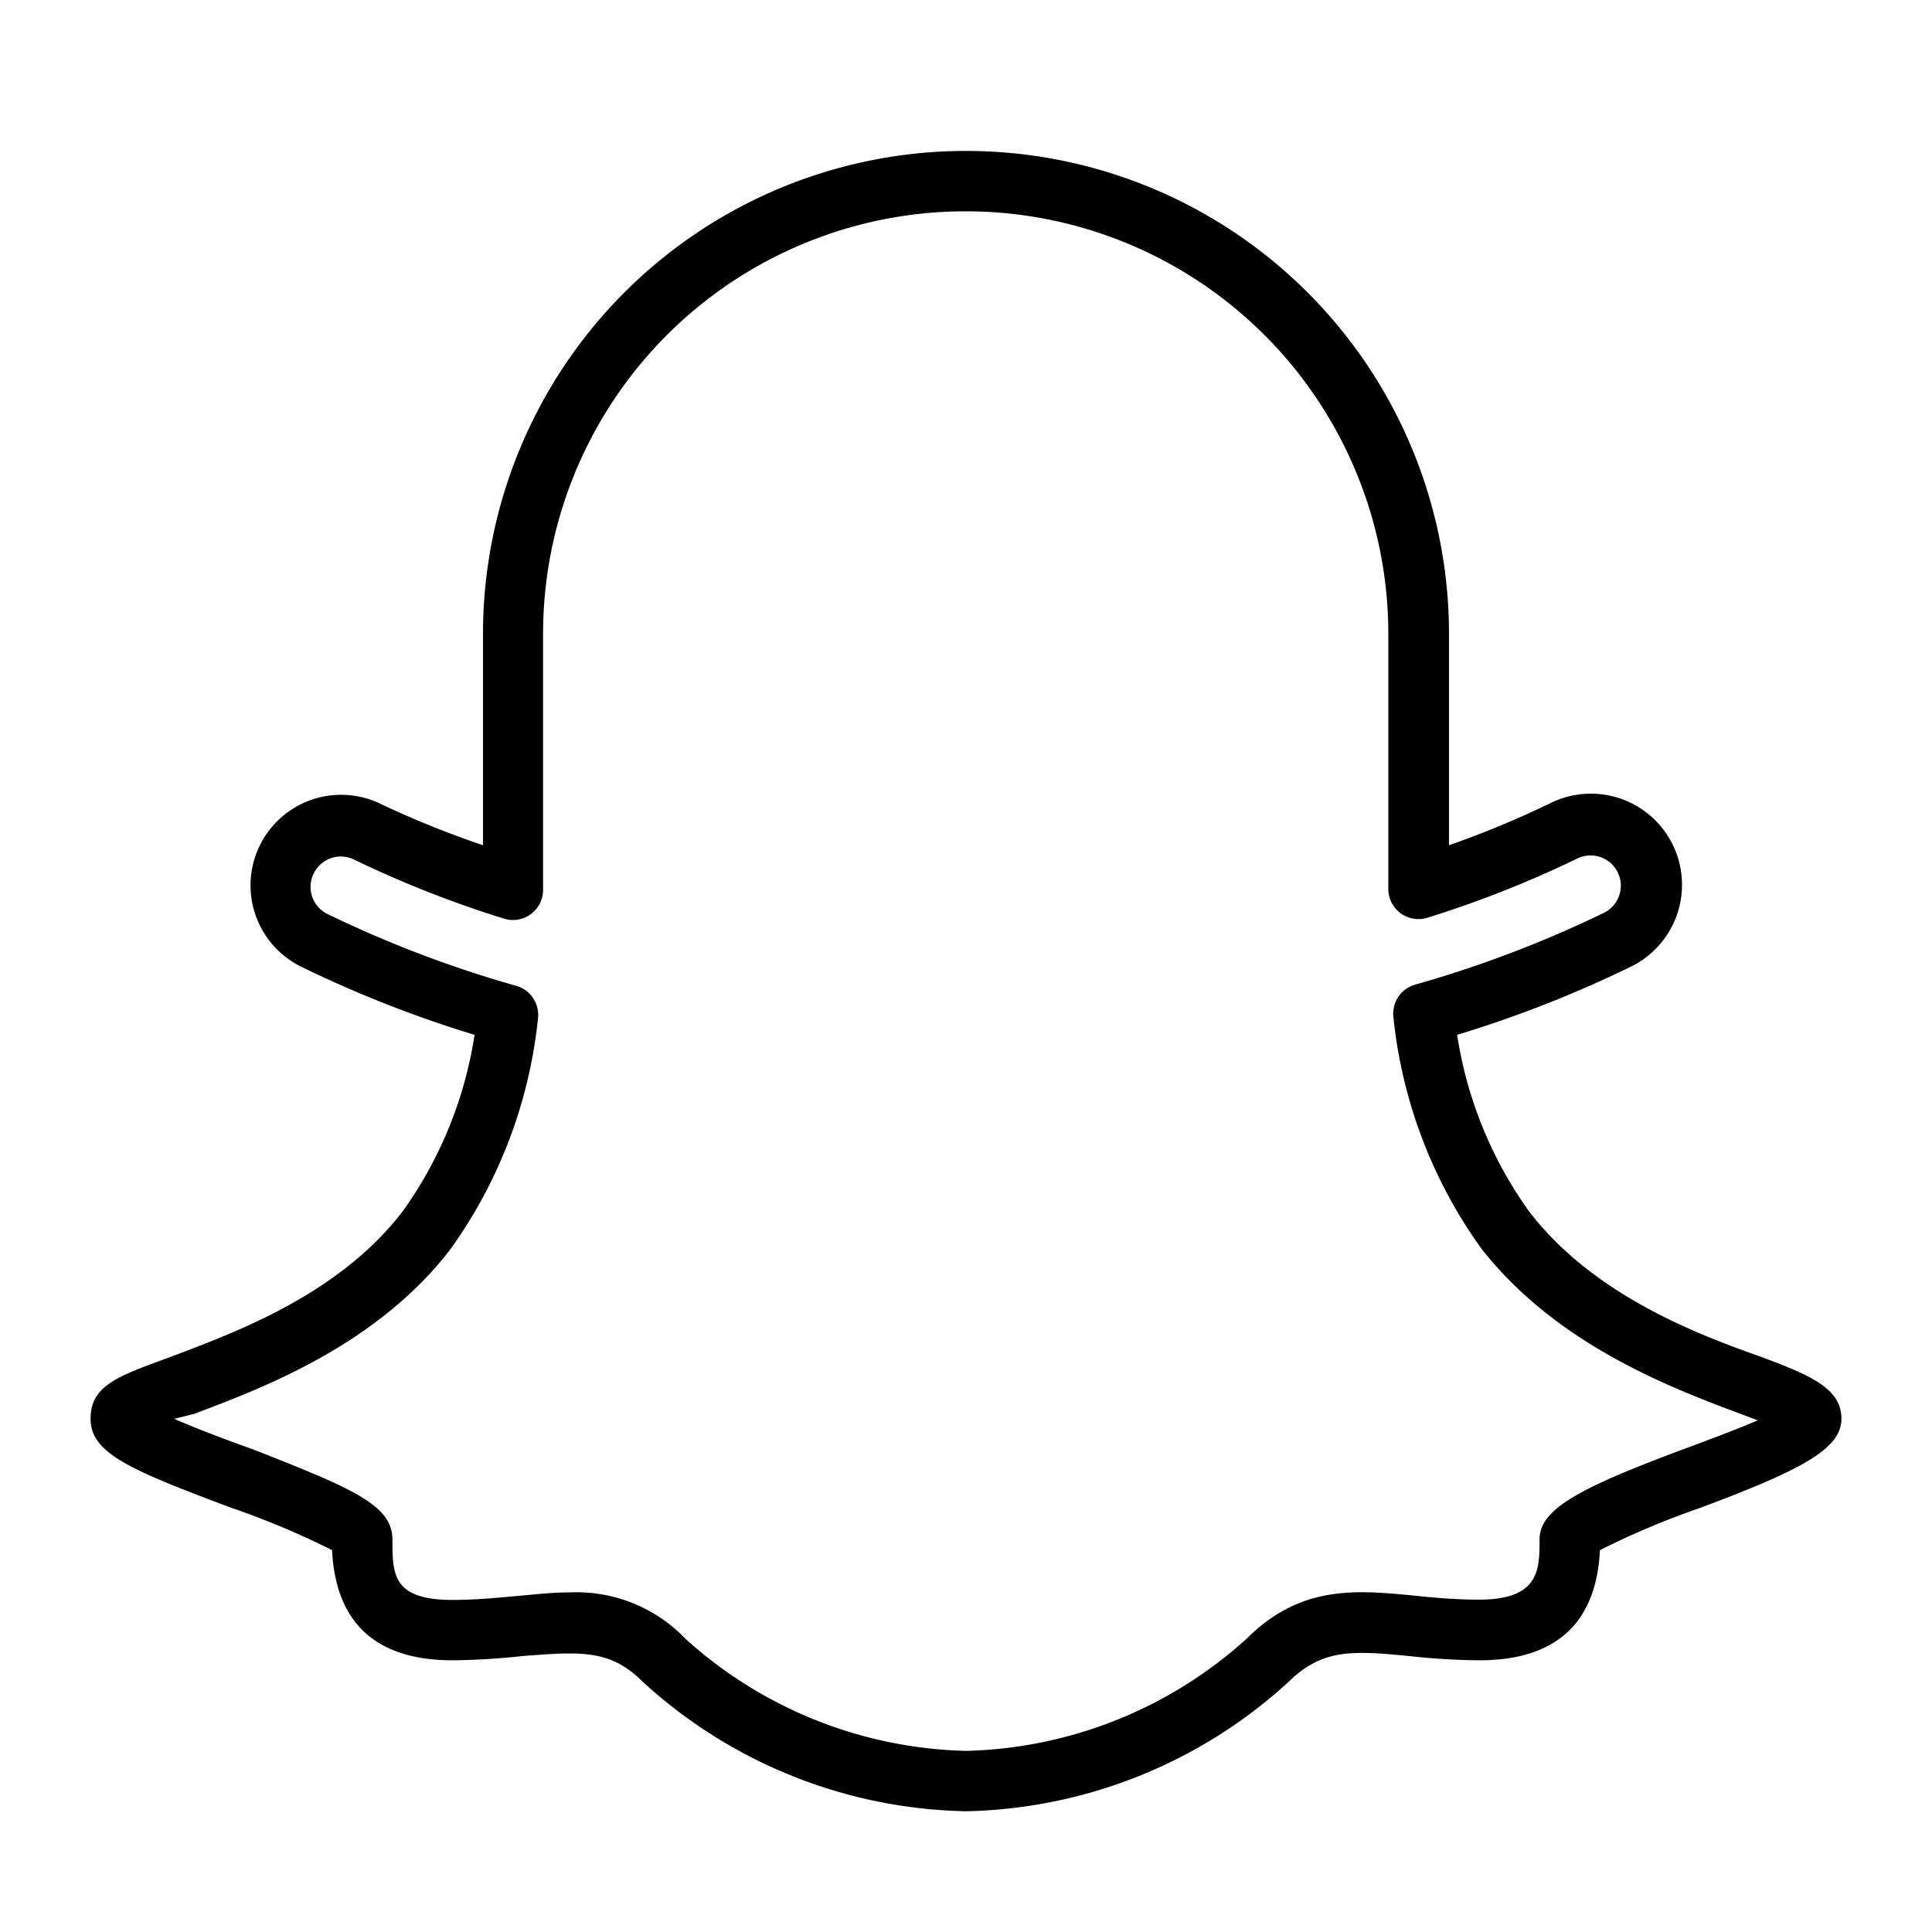 <?xml version="1.0" ?>
<svg fill="#000000" width="800px" height="800px" viewBox="0 0 64 64" xmlns="http://www.w3.org/2000/svg"><title/><path d="M32,60a16.3,16.3,0,0,1-10.71-4.29c-1.08-1.08-2.05-1-4-.85A23,23,0,0,1,15,55c-2.54,0-3.88-1.23-4-3.65a27,27,0,0,0-3.36-1.41C4.34,48.7,3,48.15,3,47s1-1.44,2.73-2.08c2.19-.83,5.51-2.07,7.6-4.78a13.53,13.53,0,0,0,2.39-5.86A38.77,38.77,0,0,1,9.93,32a3,3,0,0,1,2.74-5.34A32,32,0,0,0,16,28V21a16,16,0,0,1,32,0v7a32.14,32.14,0,0,0,3.33-1.38A3,3,0,0,1,54.07,32a38.77,38.77,0,0,1-5.8,2.28,13.53,13.53,0,0,0,2.39,5.86c2.09,2.71,5.4,4,7.6,4.78C60,45.56,61,46,61,47s-1.34,1.7-4.65,2.94A27,27,0,0,0,53,51.35C52.88,53.77,51.54,55,49,55a23,23,0,0,1-2.31-.14c-1.92-.19-2.9-.23-4,.85A16.3,16.3,0,0,1,32,60ZM18.88,52.75a5,5,0,0,1,3.83,1.54A14.35,14.35,0,0,0,32,58a14.35,14.35,0,0,0,9.29-3.71c1.8-1.8,3.64-1.62,5.59-1.43.67.07,1.36.13,2.12.13,2,0,2-1,2-2s1.34-1.7,4.65-2.94c.79-.29,1.83-.68,2.58-1l-.67-.25c-2.26-.85-6-2.27-8.48-5.43h0a15.88,15.88,0,0,1-2.92-7.66,1,1,0,0,1,.71-1.09,38.19,38.19,0,0,0,6.28-2.39,1,1,0,0,0-.92-1.78,36,36,0,0,1-4.94,1.95,1,1,0,0,1-1.3-1V21a14,14,0,0,0-28,0v8.43a1,1,0,0,1-1.3,1,35.93,35.93,0,0,1-4.93-1.94,1,1,0,0,0-1.36.43,1,1,0,0,0,.43,1.35,38.19,38.19,0,0,0,6.28,2.39,1,1,0,0,1,.71,1.09,15.88,15.88,0,0,1-2.92,7.66c-2.44,3.16-6.22,4.58-8.48,5.43L5.77,47c.75.33,1.79.72,2.58,1C11.66,49.3,13,49.85,13,51s0,2,2,2c.75,0,1.45-.07,2.12-.13S18.3,52.75,18.88,52.75Zm40.31-5.26h0Z"/></svg>